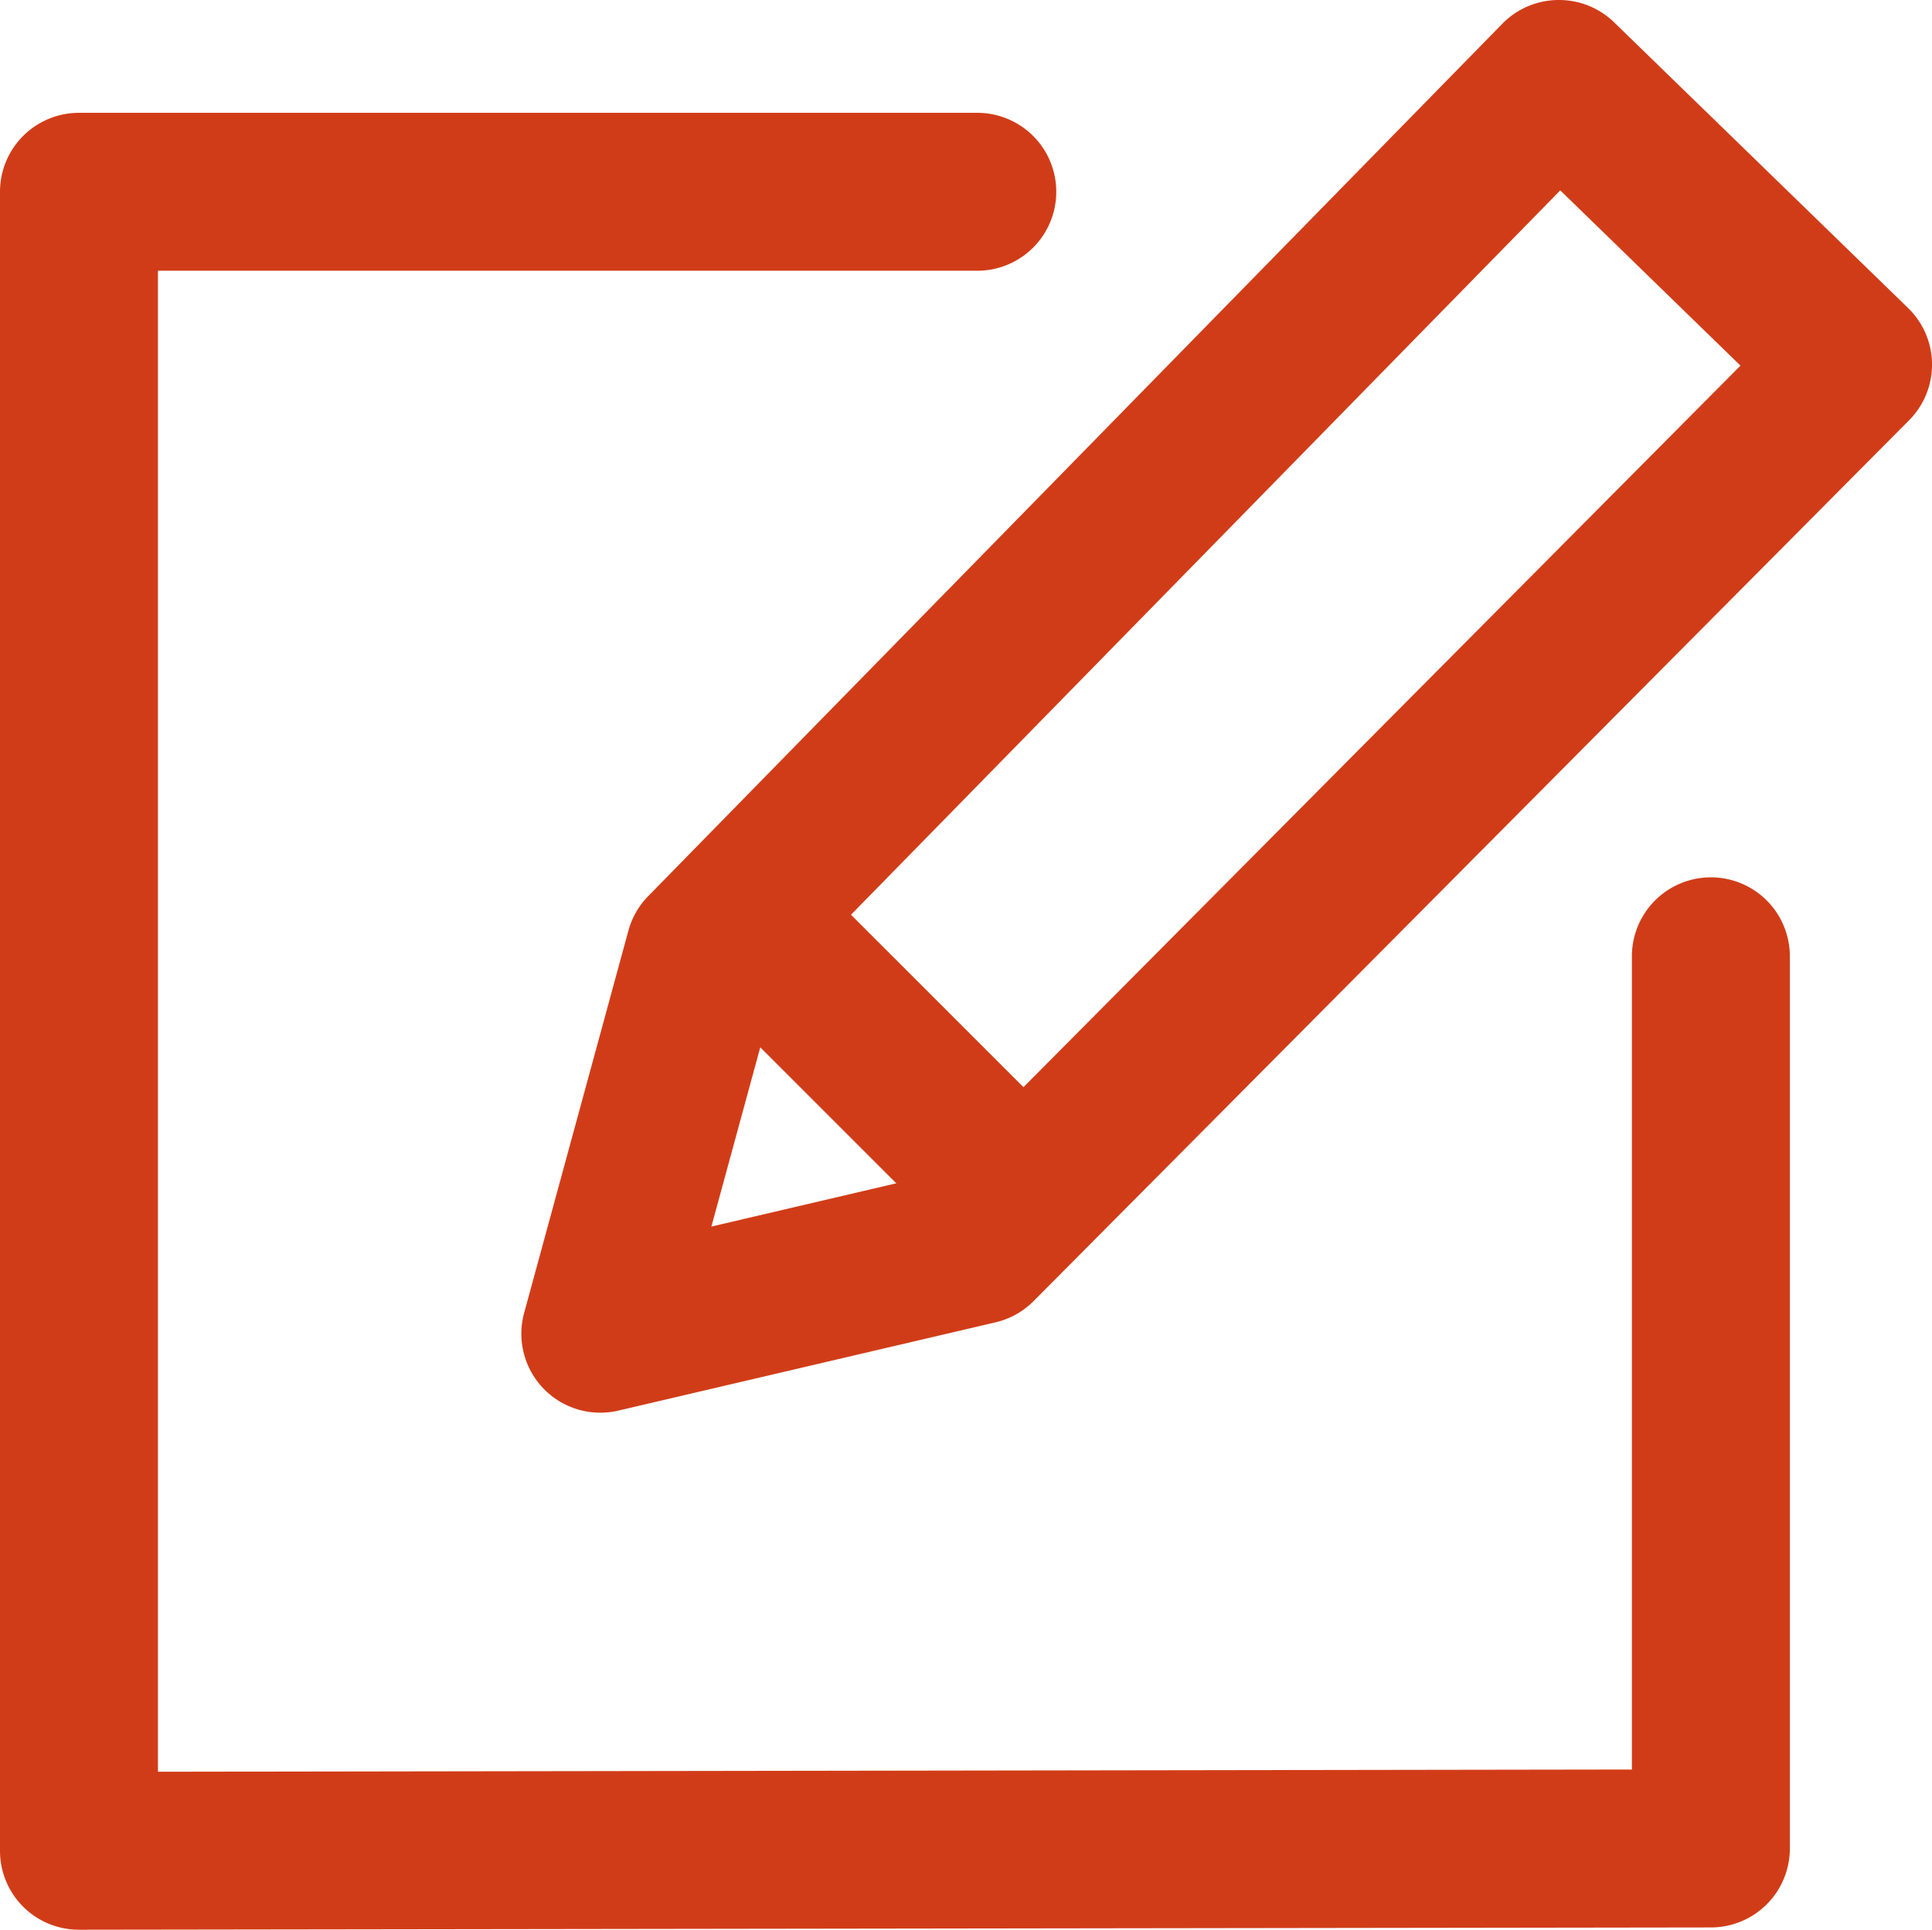 <svg xmlns="http://www.w3.org/2000/svg" width="24.464" height="24.442" viewBox="0 0 24.464 24.442">
  <g id="icon-study" transform="translate(1 1)">
    <path id="パス_298" data-name="パス 298" d="M-.651,31.012a1,1,0,0,1-.707-.292,1,1,0,0,1-.293-.708V9a1,1,0,0,1,1-1H10.724a1,1,0,1,1,0,2H.349V29.011l18.664-.028v-10.3a1,1,0,0,1,2,0v11.3a1,1,0,0,1-1,1L-.65,31.012Z" transform="translate(0.651 -7.571)" fill="#d13c18"/>
    <path id="パス_299" data-name="パス 299" d="M30.432,2.389a1,1,0,0,1,.7.283L34.854,6.29a1,1,0,0,1,.013,1.422L23.781,18.868a1,1,0,0,1-.482.269l-4.776,1.118a1,1,0,0,1-1.193-1.237l1.32-4.841a1,1,0,0,1,.25-.437L29.717,2.689A1,1,0,0,1,30.432,2.389Zm2.3,4.631L30.45,4.8,20.511,14.953l-.81,2.971,2.863-.67Z" transform="translate(-11.693 -3.389)" fill="#d13c18"/>
    <path id="パス_300" data-name="パス 300" d="M25.016,34.823l-3.244-3.244,1.414-1.414,3.244,3.244Z" transform="translate(-14.22 -20.389)" fill="#d13c18"/>
  </g>
</svg>
